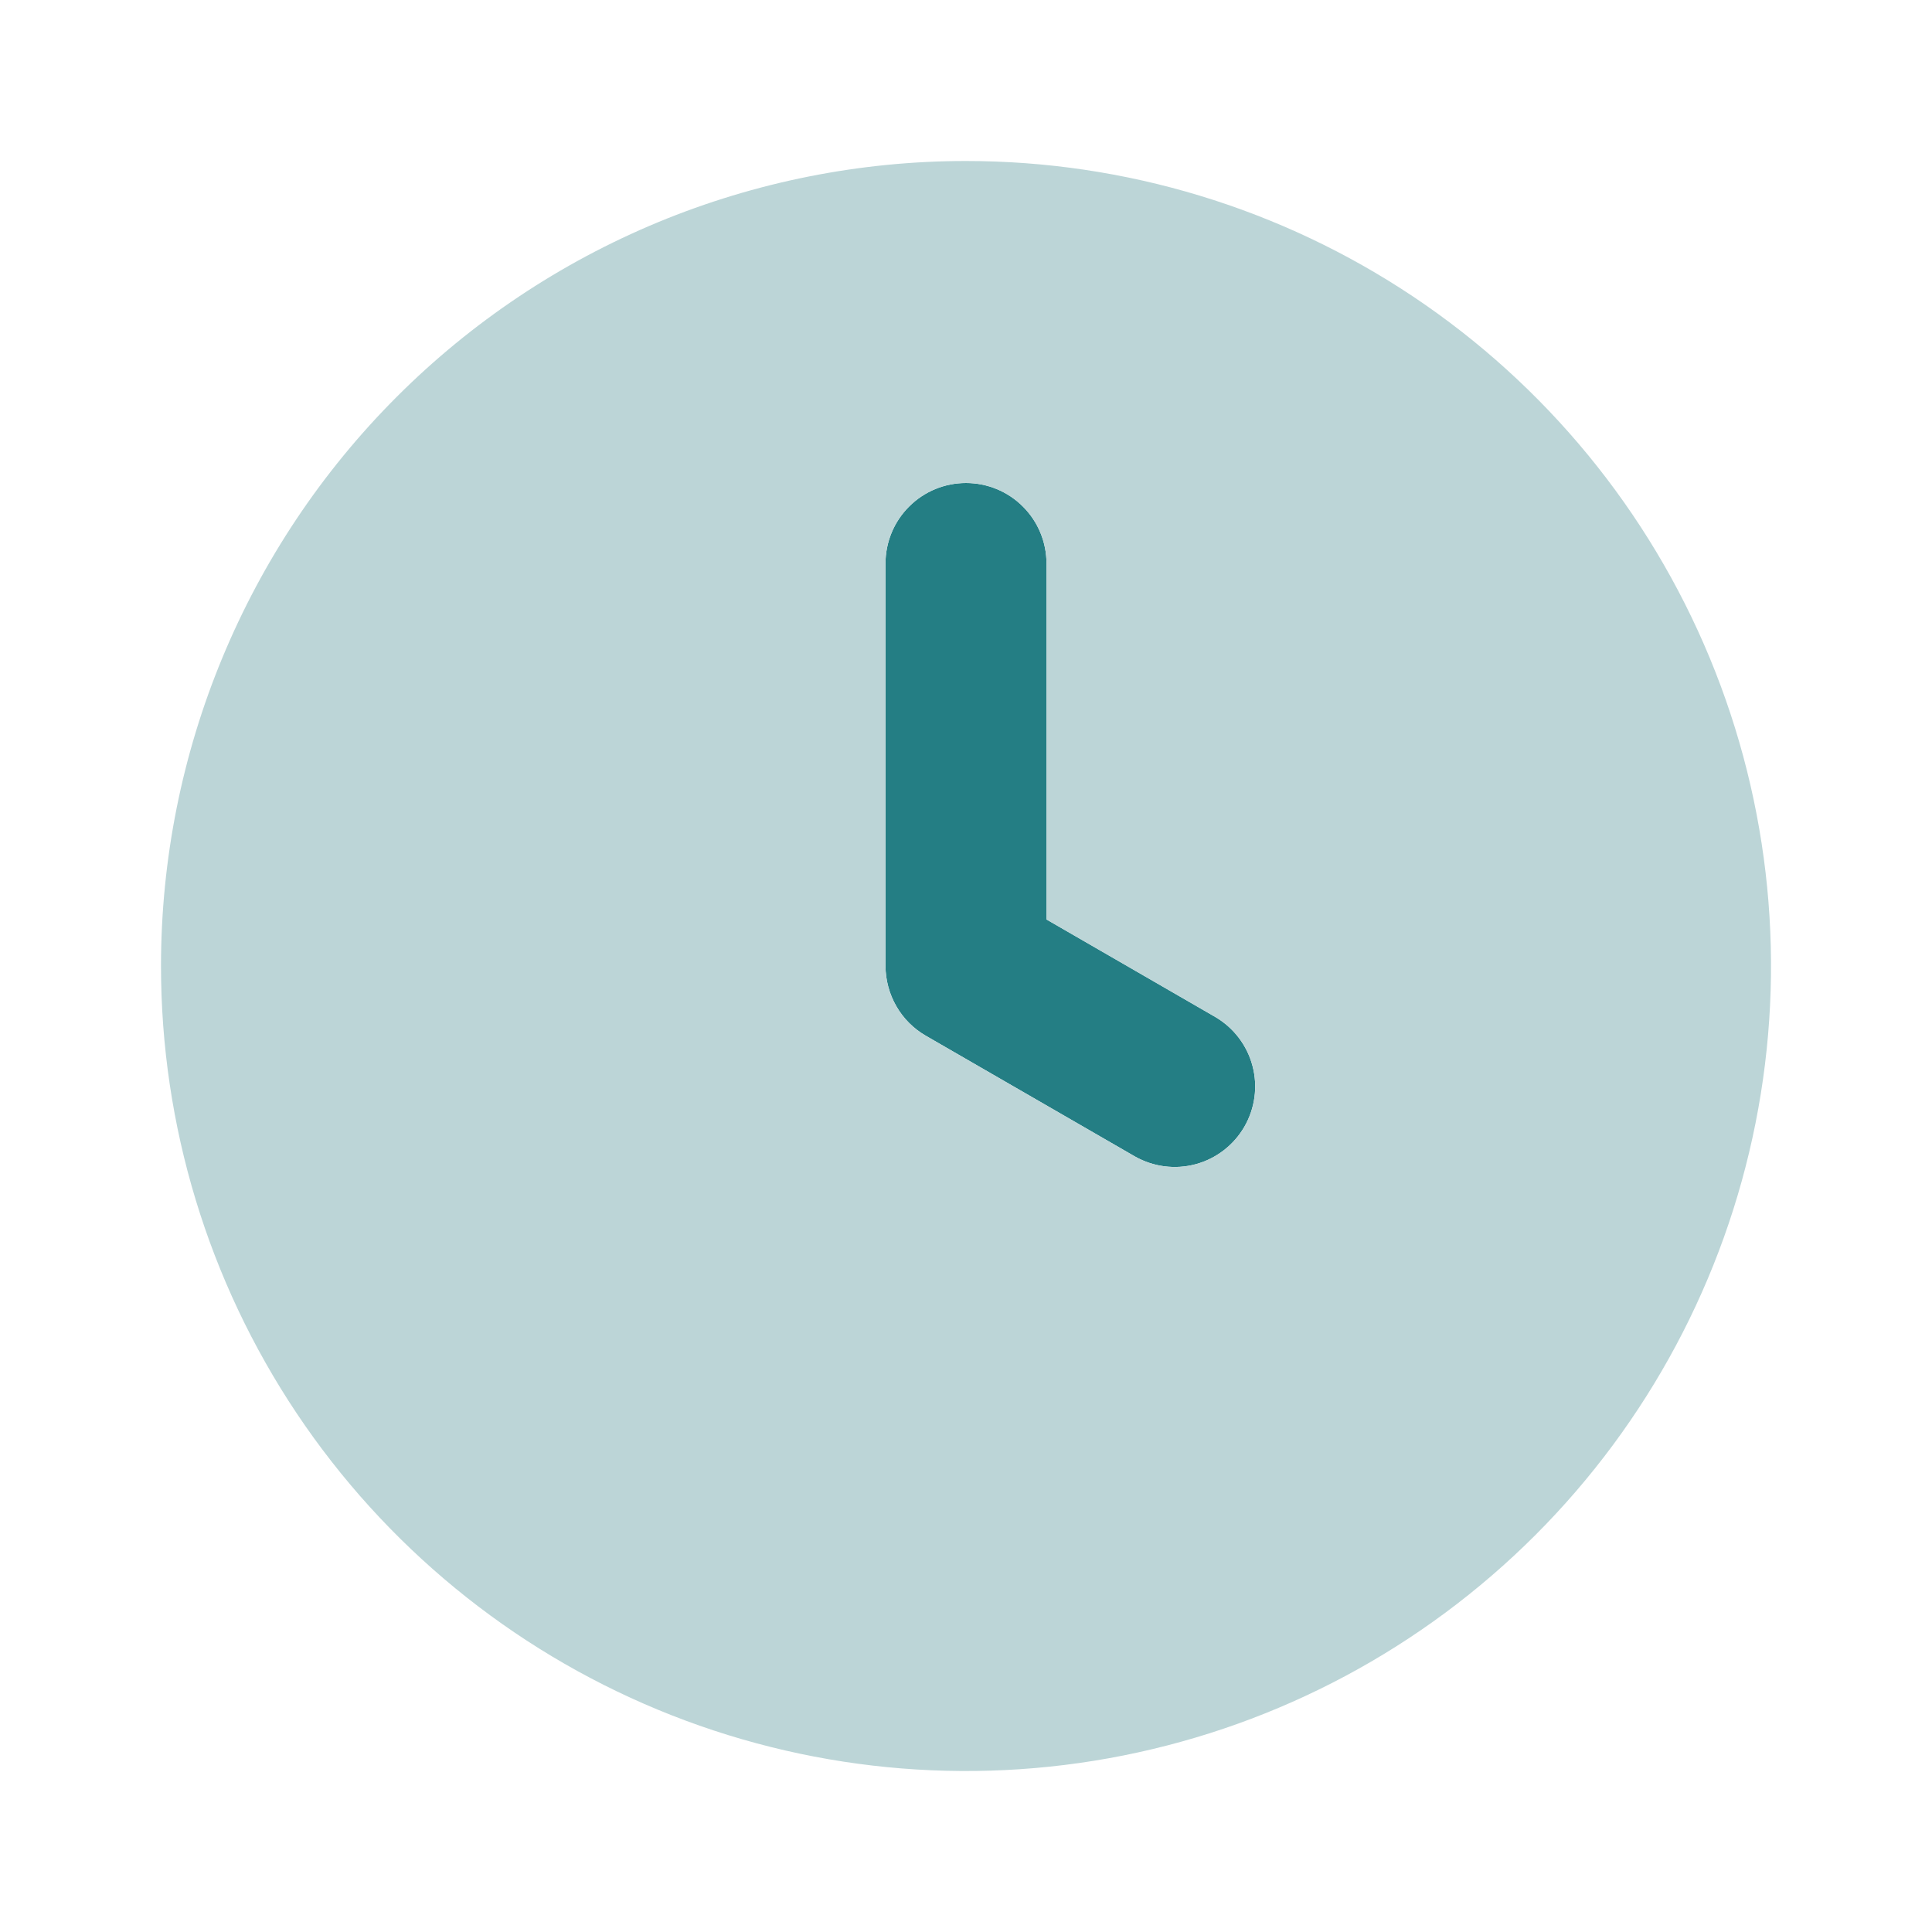 <svg width="24" height="24" viewBox="0 0 24 24" fill="none" xmlns="http://www.w3.org/2000/svg">
<path d="M12 6C12.265 6 12.52 6.105 12.707 6.293C12.895 6.48 13 6.735 13 7V11.422L15.098 12.634C15.326 12.768 15.492 12.986 15.559 13.241C15.627 13.496 15.59 13.768 15.458 13.997C15.326 14.225 15.109 14.393 14.854 14.462C14.599 14.531 14.328 14.496 14.098 14.366L11.5 12.866C11.348 12.778 11.222 12.652 11.135 12.5C11.047 12.348 11.001 12.175 11 12V7C11 6.735 11.105 6.48 11.293 6.293C11.48 6.105 11.735 6 12 6Z" fill="#247E84"/>
<path d="M2 12C2 13.978 2.586 15.911 3.685 17.556C4.784 19.2 6.346 20.482 8.173 21.239C10 21.996 12.011 22.194 13.951 21.808C15.891 21.422 17.672 20.47 19.071 19.071C20.47 17.672 21.422 15.891 21.808 13.951C22.194 12.011 21.996 10 21.239 8.173C20.482 6.346 19.2 4.784 17.556 3.685C15.911 2.586 13.978 2 12 2C10.687 2 9.386 2.259 8.173 2.761C6.96 3.264 5.858 4 4.929 4.929C3.054 6.804 2 9.348 2 12ZM11 7C11 6.735 11.105 6.48 11.293 6.293C11.48 6.105 11.735 6 12 6C12.265 6 12.52 6.105 12.707 6.293C12.895 6.48 13 6.735 13 7V11.422L15.098 12.634C15.326 12.768 15.492 12.986 15.559 13.241C15.627 13.496 15.59 13.768 15.458 13.997C15.326 14.225 15.109 14.393 14.854 14.462C14.599 14.531 14.328 14.496 14.098 14.366L11.5 12.866C11.348 12.778 11.222 12.652 11.135 12.5C11.047 12.348 11.001 12.175 11 12V7Z" fill="#BCD5D7"/>
</svg>
